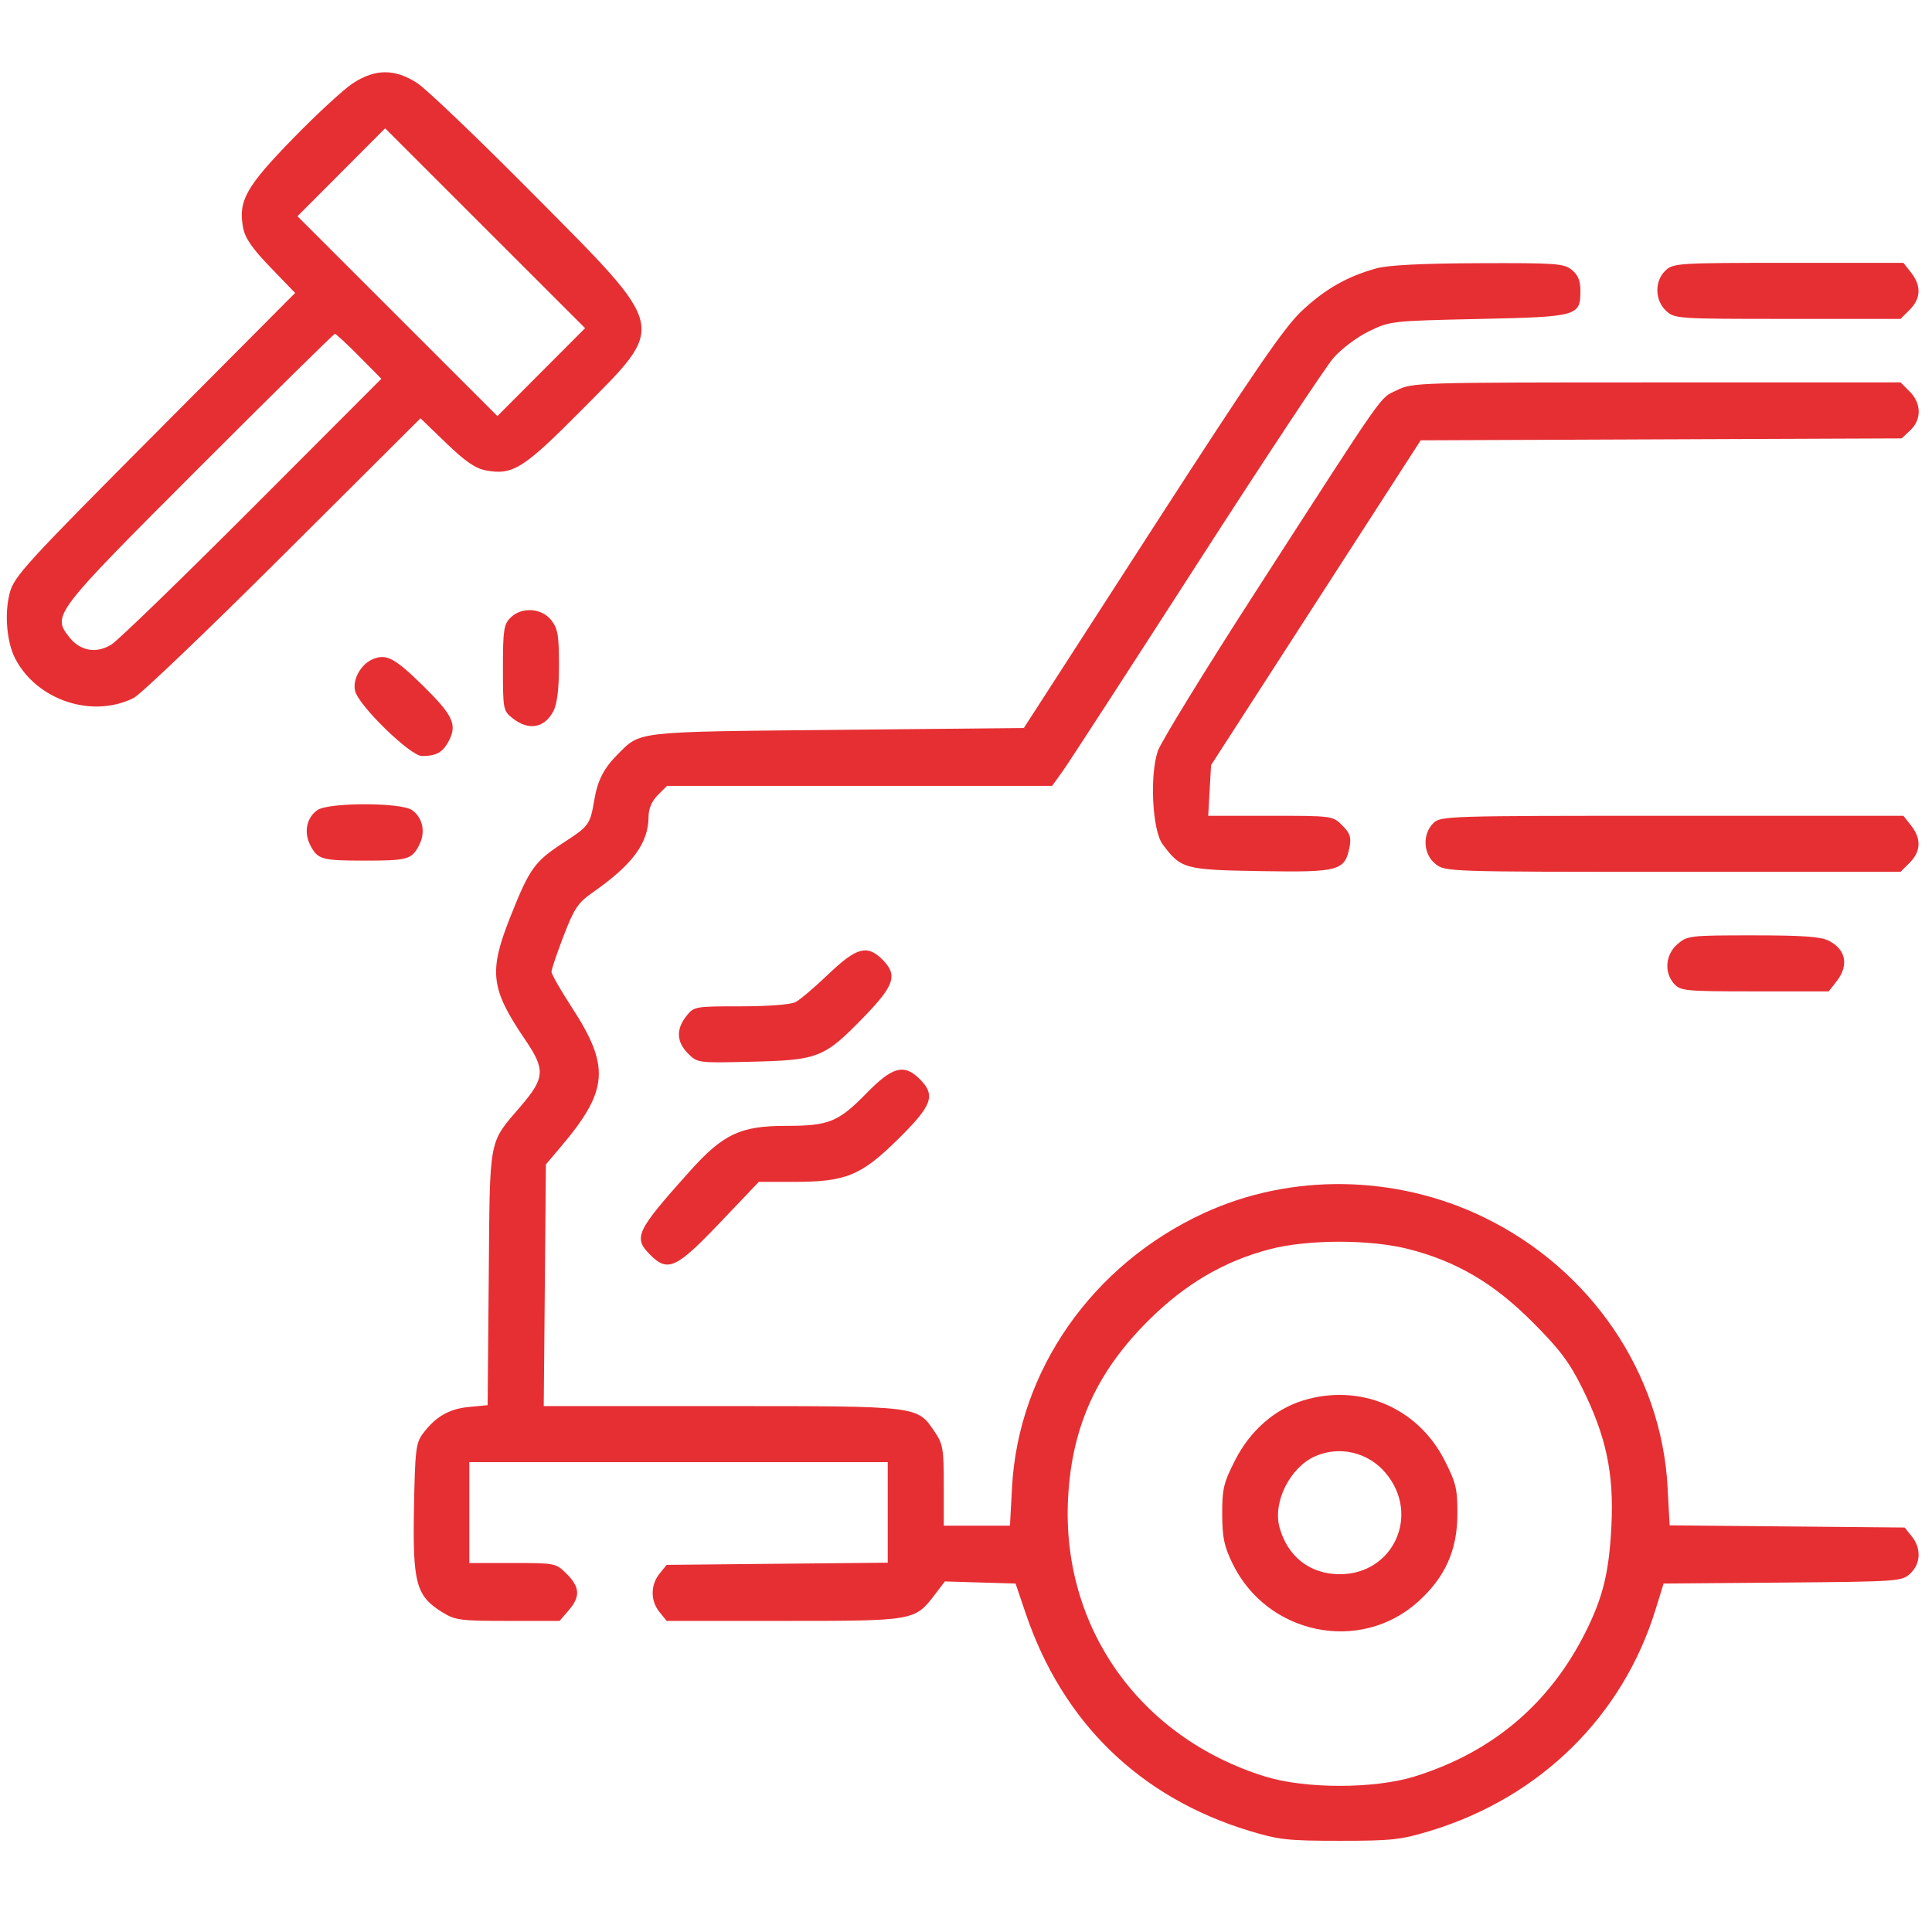 <svg xmlns="http://www.w3.org/2000/svg" width="101" height="101" viewBox="0 0 101 101" fill="none"><g clip-path="url(#clip0_16_253)"><path fill-rule="evenodd" clip-rule="evenodd" d="M18.469 4.338C17.991 4.645 16.576 5.948 15.324 7.233C12.857 9.765 12.445 10.5 12.708 11.902C12.81 12.447 13.184 12.989 14.138 13.977L15.429 15.315L8.097 22.682C1.362 29.45 0.744 30.126 0.513 30.982C0.224 32.055 0.347 33.561 0.793 34.425C1.924 36.61 4.826 37.574 6.994 36.485C7.349 36.306 10.867 32.944 14.81 29.014L21.982 21.867L23.321 23.16C24.31 24.115 24.852 24.489 25.397 24.591C26.809 24.856 27.361 24.507 30.428 21.413C34.887 16.915 34.974 17.304 27.883 10.153C25.021 7.266 22.288 4.651 21.81 4.342C20.649 3.591 19.634 3.589 18.469 4.338ZM17.843 9.006L15.551 11.304L20.777 16.527L26.003 21.751L28.295 19.453L30.587 17.155L25.361 11.932L20.135 6.708L17.843 9.006ZM71.959 14.028C70.43 14.449 69.263 15.115 68.046 16.262C67.119 17.135 65.547 19.43 60.205 27.706L53.524 38.058L43.765 38.155C33.085 38.262 33.513 38.214 32.276 39.451C31.576 40.151 31.243 40.797 31.077 41.775C30.851 43.105 30.8 43.177 29.502 44.023C27.942 45.039 27.695 45.38 26.696 47.888C25.535 50.802 25.637 51.676 27.45 54.346C28.514 55.913 28.489 56.342 27.254 57.793C25.512 59.837 25.616 59.289 25.55 66.793L25.492 73.459L24.51 73.553C23.473 73.653 22.767 74.062 22.105 74.949C21.741 75.435 21.696 75.813 21.641 78.875C21.571 82.761 21.754 83.434 23.112 84.278C23.794 84.702 24.056 84.737 26.552 84.737H29.254L29.726 84.189C30.347 83.468 30.322 82.975 29.627 82.281C29.062 81.716 29.034 81.71 26.795 81.71H24.534V79.073V76.436H35.472H46.409V79.065V81.693L40.63 81.75L34.851 81.808L34.477 82.269C34.001 82.858 34.001 83.688 34.478 84.276L34.851 84.737H40.972C47.8 84.737 47.824 84.733 48.869 83.364L49.395 82.673L51.243 82.729L53.091 82.784L53.621 84.347C55.554 90.045 59.582 93.963 65.298 95.708C66.844 96.18 67.315 96.232 70.042 96.232C72.769 96.232 73.24 96.18 74.786 95.708C80.519 93.958 84.823 89.728 86.545 84.151L86.968 82.784L93.192 82.733C99.266 82.682 99.428 82.671 99.866 82.259C100.415 81.744 100.446 80.939 99.942 80.316L99.569 79.855L93.427 79.798L87.285 79.741L87.177 77.747C86.856 71.775 83.164 66.35 77.572 63.636C72.966 61.4 67.479 61.32 62.928 63.423C57.1 66.115 53.234 71.644 52.906 77.755L52.798 79.757H51.068H49.339V77.654C49.339 75.746 49.294 75.485 48.862 74.85C47.936 73.486 48.11 73.507 37.729 73.507H28.425L28.482 67.19L28.538 60.873L29.319 59.95C31.812 57.005 31.909 55.758 29.885 52.651C29.305 51.761 28.831 50.928 28.831 50.8C28.831 50.673 29.117 49.827 29.466 48.921C30.014 47.496 30.218 47.191 30.965 46.669C33.078 45.194 33.895 44.087 33.905 42.688C33.907 42.269 34.077 41.876 34.389 41.565L34.868 41.085H44.934H55L55.539 40.338C55.835 39.927 58.977 35.085 62.522 29.578C66.067 24.071 69.3 19.182 69.707 18.715C70.12 18.239 70.939 17.624 71.563 17.32C72.665 16.783 72.737 16.775 77.311 16.675C82.509 16.561 82.62 16.53 82.62 15.184C82.62 14.676 82.491 14.368 82.169 14.107C81.756 13.773 81.34 13.743 77.296 13.759C74.338 13.77 72.571 13.86 71.959 14.028ZM87.071 14.139C86.489 14.681 86.501 15.688 87.095 16.246C87.539 16.663 87.659 16.671 93.452 16.671H99.356L99.836 16.191C100.422 15.606 100.448 14.938 99.91 14.256L99.506 13.741H93.502C87.73 13.741 87.482 13.757 87.071 14.139ZM10.416 24.441C2.788 32.071 2.719 32.161 3.62 33.306C4.198 34.041 5.039 34.185 5.833 33.688C6.182 33.469 9.498 30.255 13.202 26.546L19.937 19.801L18.775 18.627C18.136 17.981 17.566 17.452 17.508 17.452C17.45 17.452 14.259 20.597 10.416 24.441ZM73.027 20.399C72.091 20.863 72.627 20.098 65.655 30.911C62.994 35.036 60.687 38.795 60.528 39.263C60.094 40.535 60.242 43.419 60.777 44.135C61.742 45.427 61.913 45.474 65.918 45.54C70.01 45.607 70.309 45.525 70.552 44.272C70.648 43.77 70.575 43.553 70.17 43.149C69.672 42.651 69.648 42.648 66.415 42.648H63.162L63.237 41.323L63.311 39.999L68.79 31.509L74.27 23.019L86.842 22.968L99.414 22.918L99.865 22.495C100.463 21.933 100.45 21.085 99.836 20.471L99.356 19.991L86.603 19.991C74.065 19.992 73.837 19.998 73.027 20.399ZM26.683 32.296C26.337 32.641 26.292 32.947 26.292 34.918C26.292 37.097 26.304 37.16 26.806 37.555C27.643 38.214 28.472 38.062 28.936 37.165C29.127 36.794 29.222 36.005 29.222 34.773C29.222 33.209 29.161 32.858 28.817 32.42C28.309 31.775 27.264 31.714 26.683 32.296ZM19.516 34.448C18.875 34.703 18.413 35.519 18.565 36.126C18.76 36.903 21.455 39.523 22.059 39.523C22.816 39.523 23.156 39.329 23.471 38.719C23.906 37.879 23.669 37.376 22.128 35.862C20.648 34.408 20.21 34.171 19.516 34.448ZM16.592 42.35C16.024 42.748 15.871 43.509 16.222 44.188C16.607 44.932 16.817 44.991 19.065 44.991C21.314 44.991 21.524 44.932 21.909 44.188C22.26 43.509 22.107 42.748 21.539 42.35C20.957 41.942 17.174 41.942 16.592 42.35ZM74.925 43.038C74.343 43.62 74.404 44.665 75.049 45.172C75.556 45.572 75.72 45.577 87.46 45.577H99.356L99.836 45.098C100.422 44.512 100.448 43.845 99.91 43.162L99.506 42.648H87.41C75.576 42.648 75.307 42.656 74.925 43.038ZM87.696 49.355C87.062 49.9 86.982 50.84 87.52 51.434C87.854 51.803 88.116 51.827 91.738 51.827H95.6L96.004 51.312C96.663 50.476 96.511 49.647 95.614 49.183C95.191 48.965 94.261 48.898 91.644 48.898C88.343 48.898 88.21 48.913 87.696 49.355ZM43.314 50.922C42.599 51.606 41.822 52.266 41.588 52.387C41.337 52.517 40.157 52.608 38.721 52.608C36.318 52.608 36.275 52.616 35.877 53.123C35.335 53.812 35.366 54.474 35.969 55.076C36.464 55.571 36.479 55.573 39.338 55.503C42.795 55.418 43.099 55.295 45.188 53.137C46.769 51.504 46.937 50.97 46.125 50.158C45.338 49.371 44.775 49.524 43.314 50.922ZM45.329 57.122C43.828 58.658 43.339 58.858 41.083 58.858C38.701 58.858 37.803 59.283 36.052 61.238C33.24 64.378 33.09 64.698 33.998 65.606C34.91 66.518 35.356 66.313 37.62 63.937L39.671 61.784L41.442 61.786C44.213 61.789 44.999 61.471 46.934 59.567C48.744 57.785 48.933 57.263 48.078 56.408C47.272 55.602 46.658 55.761 45.329 57.122ZM66.376 65.307C63.992 65.931 61.971 67.116 60.061 69.009C57.338 71.709 56.037 74.571 55.837 78.3C55.476 85.047 59.564 90.831 66.136 92.871C68.237 93.523 71.847 93.523 73.948 92.871C78.01 91.61 81.005 89.081 82.888 85.323C83.802 83.498 84.121 82.187 84.241 79.757C84.377 77.009 83.963 75.069 82.698 72.53C82.037 71.203 81.518 70.517 80.107 69.105C78.085 67.081 76.146 65.941 73.631 65.297C71.622 64.784 68.356 64.788 66.376 65.307ZM68.089 73.224C66.62 73.684 65.349 74.806 64.573 76.327C63.966 77.517 63.89 77.835 63.894 79.158C63.898 80.384 63.995 80.844 64.442 81.755C66.255 85.463 71.105 86.456 74.128 83.738C75.546 82.463 76.183 81.047 76.189 79.158C76.194 77.835 76.118 77.517 75.511 76.327C74.102 73.565 71.059 72.293 68.089 73.224ZM68.763 76.125C67.442 76.701 66.525 78.526 66.891 79.852C67.314 81.382 68.492 82.296 70.042 82.296C72.854 82.296 74.266 79.177 72.438 77.005C71.528 75.923 70.043 75.568 68.763 76.125Z" fill="#E62F33"></path></g><defs><clipPath id="clip0_16_253"><rect width="100" height="100" fill="white" transform="translate(0.315 0.069)"></rect></clipPath></defs></svg>